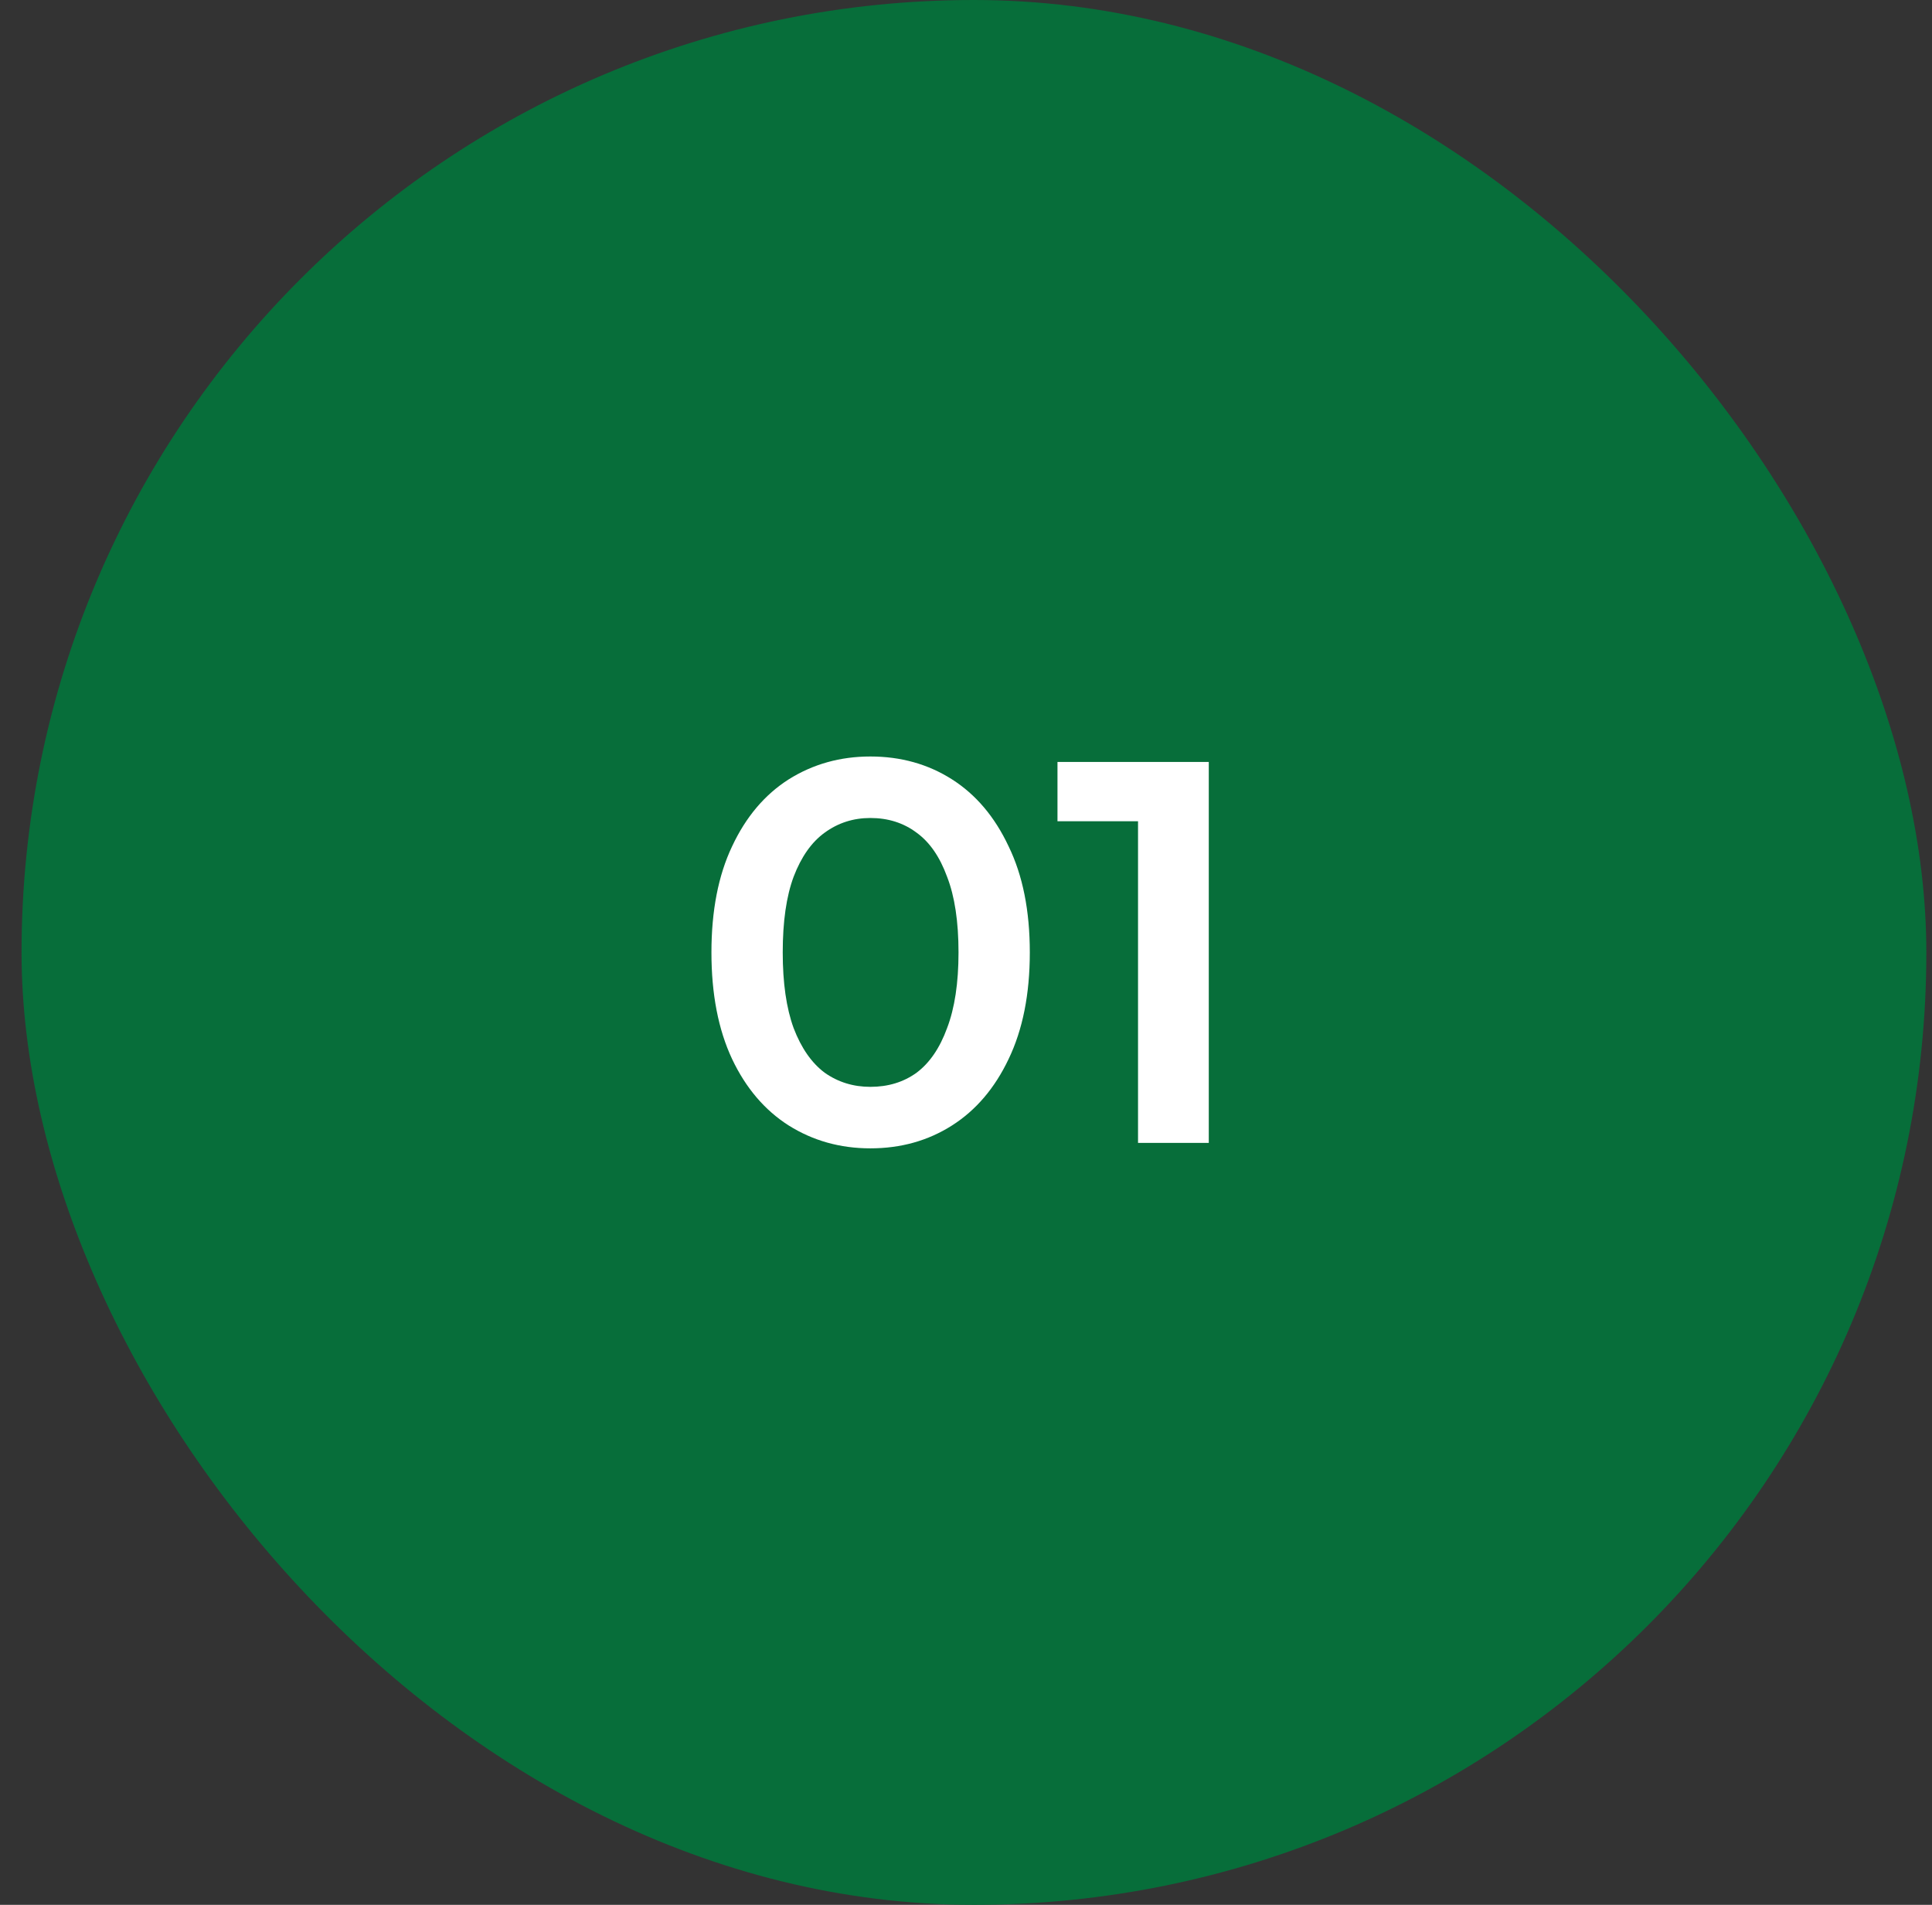<?xml version="1.0" encoding="UTF-8"?> <svg xmlns="http://www.w3.org/2000/svg" width="71" height="70" viewBox="0 0 71 70" fill="none"><rect x="0" y="0" width="71" height="70" fill="#333333" stroke="none"/><rect x="0.792" width="70" height="70" rx="35" fill="#076E3A"></rect><path d="M31.985 42.2C30.878 42.2 29.878 41.92 28.985 41.36C28.105 40.8 27.411 39.987 26.905 38.92C26.398 37.84 26.145 36.533 26.145 35C26.145 33.467 26.398 32.167 26.905 31.1C27.411 30.02 28.105 29.2 28.985 28.64C29.878 28.08 30.878 27.8 31.985 27.8C33.105 27.8 34.105 28.08 34.985 28.64C35.865 29.2 36.558 30.02 37.065 31.1C37.585 32.167 37.845 33.467 37.845 35C37.845 36.533 37.585 37.84 37.065 38.92C36.558 39.987 35.865 40.8 34.985 41.36C34.105 41.92 33.105 42.2 31.985 42.2ZM31.985 39.94C32.638 39.94 33.205 39.767 33.685 39.42C34.165 39.06 34.538 38.513 34.805 37.78C35.085 37.047 35.225 36.12 35.225 35C35.225 33.867 35.085 32.94 34.805 32.22C34.538 31.487 34.165 30.947 33.685 30.6C33.205 30.24 32.638 30.06 31.985 30.06C31.358 30.06 30.798 30.24 30.305 30.6C29.825 30.947 29.445 31.487 29.165 32.22C28.898 32.94 28.765 33.867 28.765 35C28.765 36.12 28.898 37.047 29.165 37.78C29.445 38.513 29.825 39.06 30.305 39.42C30.798 39.767 31.358 39.94 31.985 39.94ZM41.822 42V29L42.962 30.18H38.862V28H44.422V42H41.822Z" fill="white"></path></svg> 